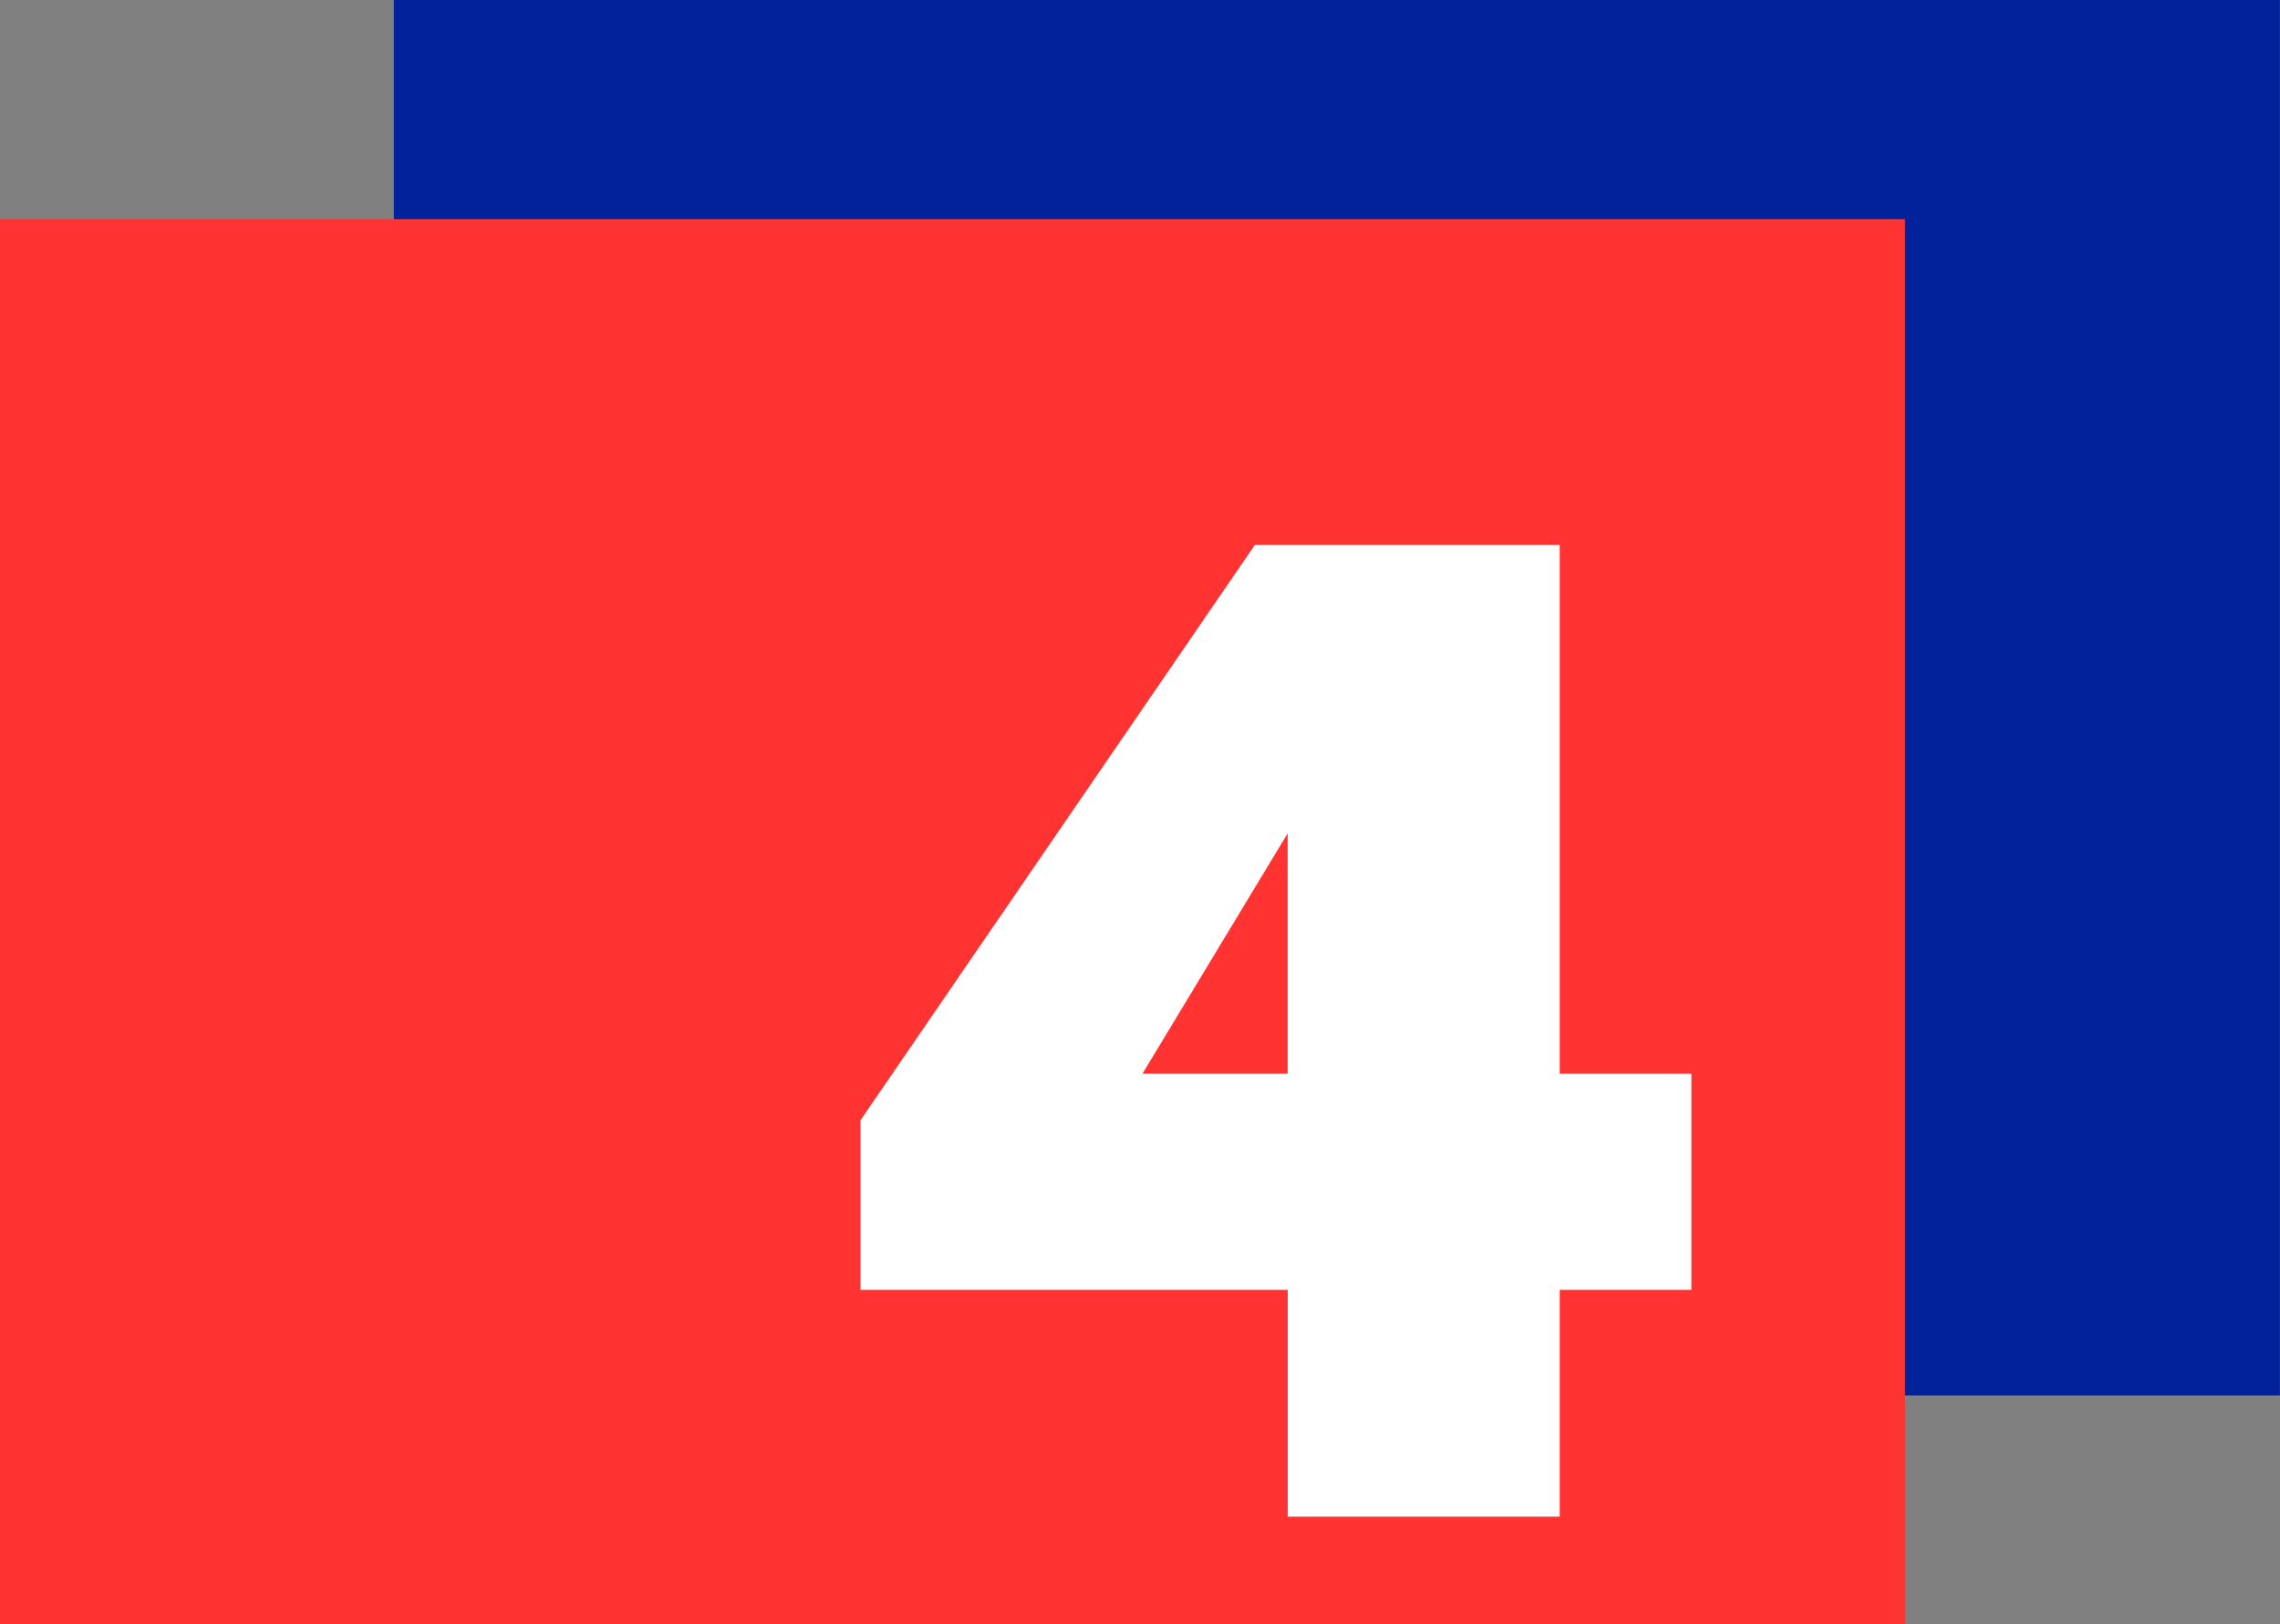 <?xml version="1.0" encoding="UTF-8"?>
<svg id="Calque_2" data-name="Calque 2" xmlns="http://www.w3.org/2000/svg" viewBox="0 0 258.21 183.95">
  <rect x="0" y="0" width="258.21" height="183.95" fill="#808080" stroke="none"/>
  <defs>
    <style>
      .cls-1 {
        fill: #ff3331;
      }

      .cls-1, .cls-2, .cls-3 {
        stroke-width: 0px;
      }

      .cls-2 {
        fill: #01229b;
      }

      .cls-3 {
        fill: #fff;
      }
    </style>
  </defs>
  <g id="Calque_1-2" data-name="Calque 1">
    <g>
      <g>
        <rect class="cls-2" x="44.6" width="213.6" height="158.07"/>
        <rect class="cls-1" y="24.82" width="215.74" height="159.14"/>
      </g>
      <path class="cls-3" d="M97.45,146.1v-19.21l44.66-65.16h34.53v59.89h14.91v24.48h-14.91v25.69h-30.8v-25.69h-48.39ZM145.83,121.62v-27.23l-16.45,27.23h16.45Z"/>
    </g>
  </g>
</svg>